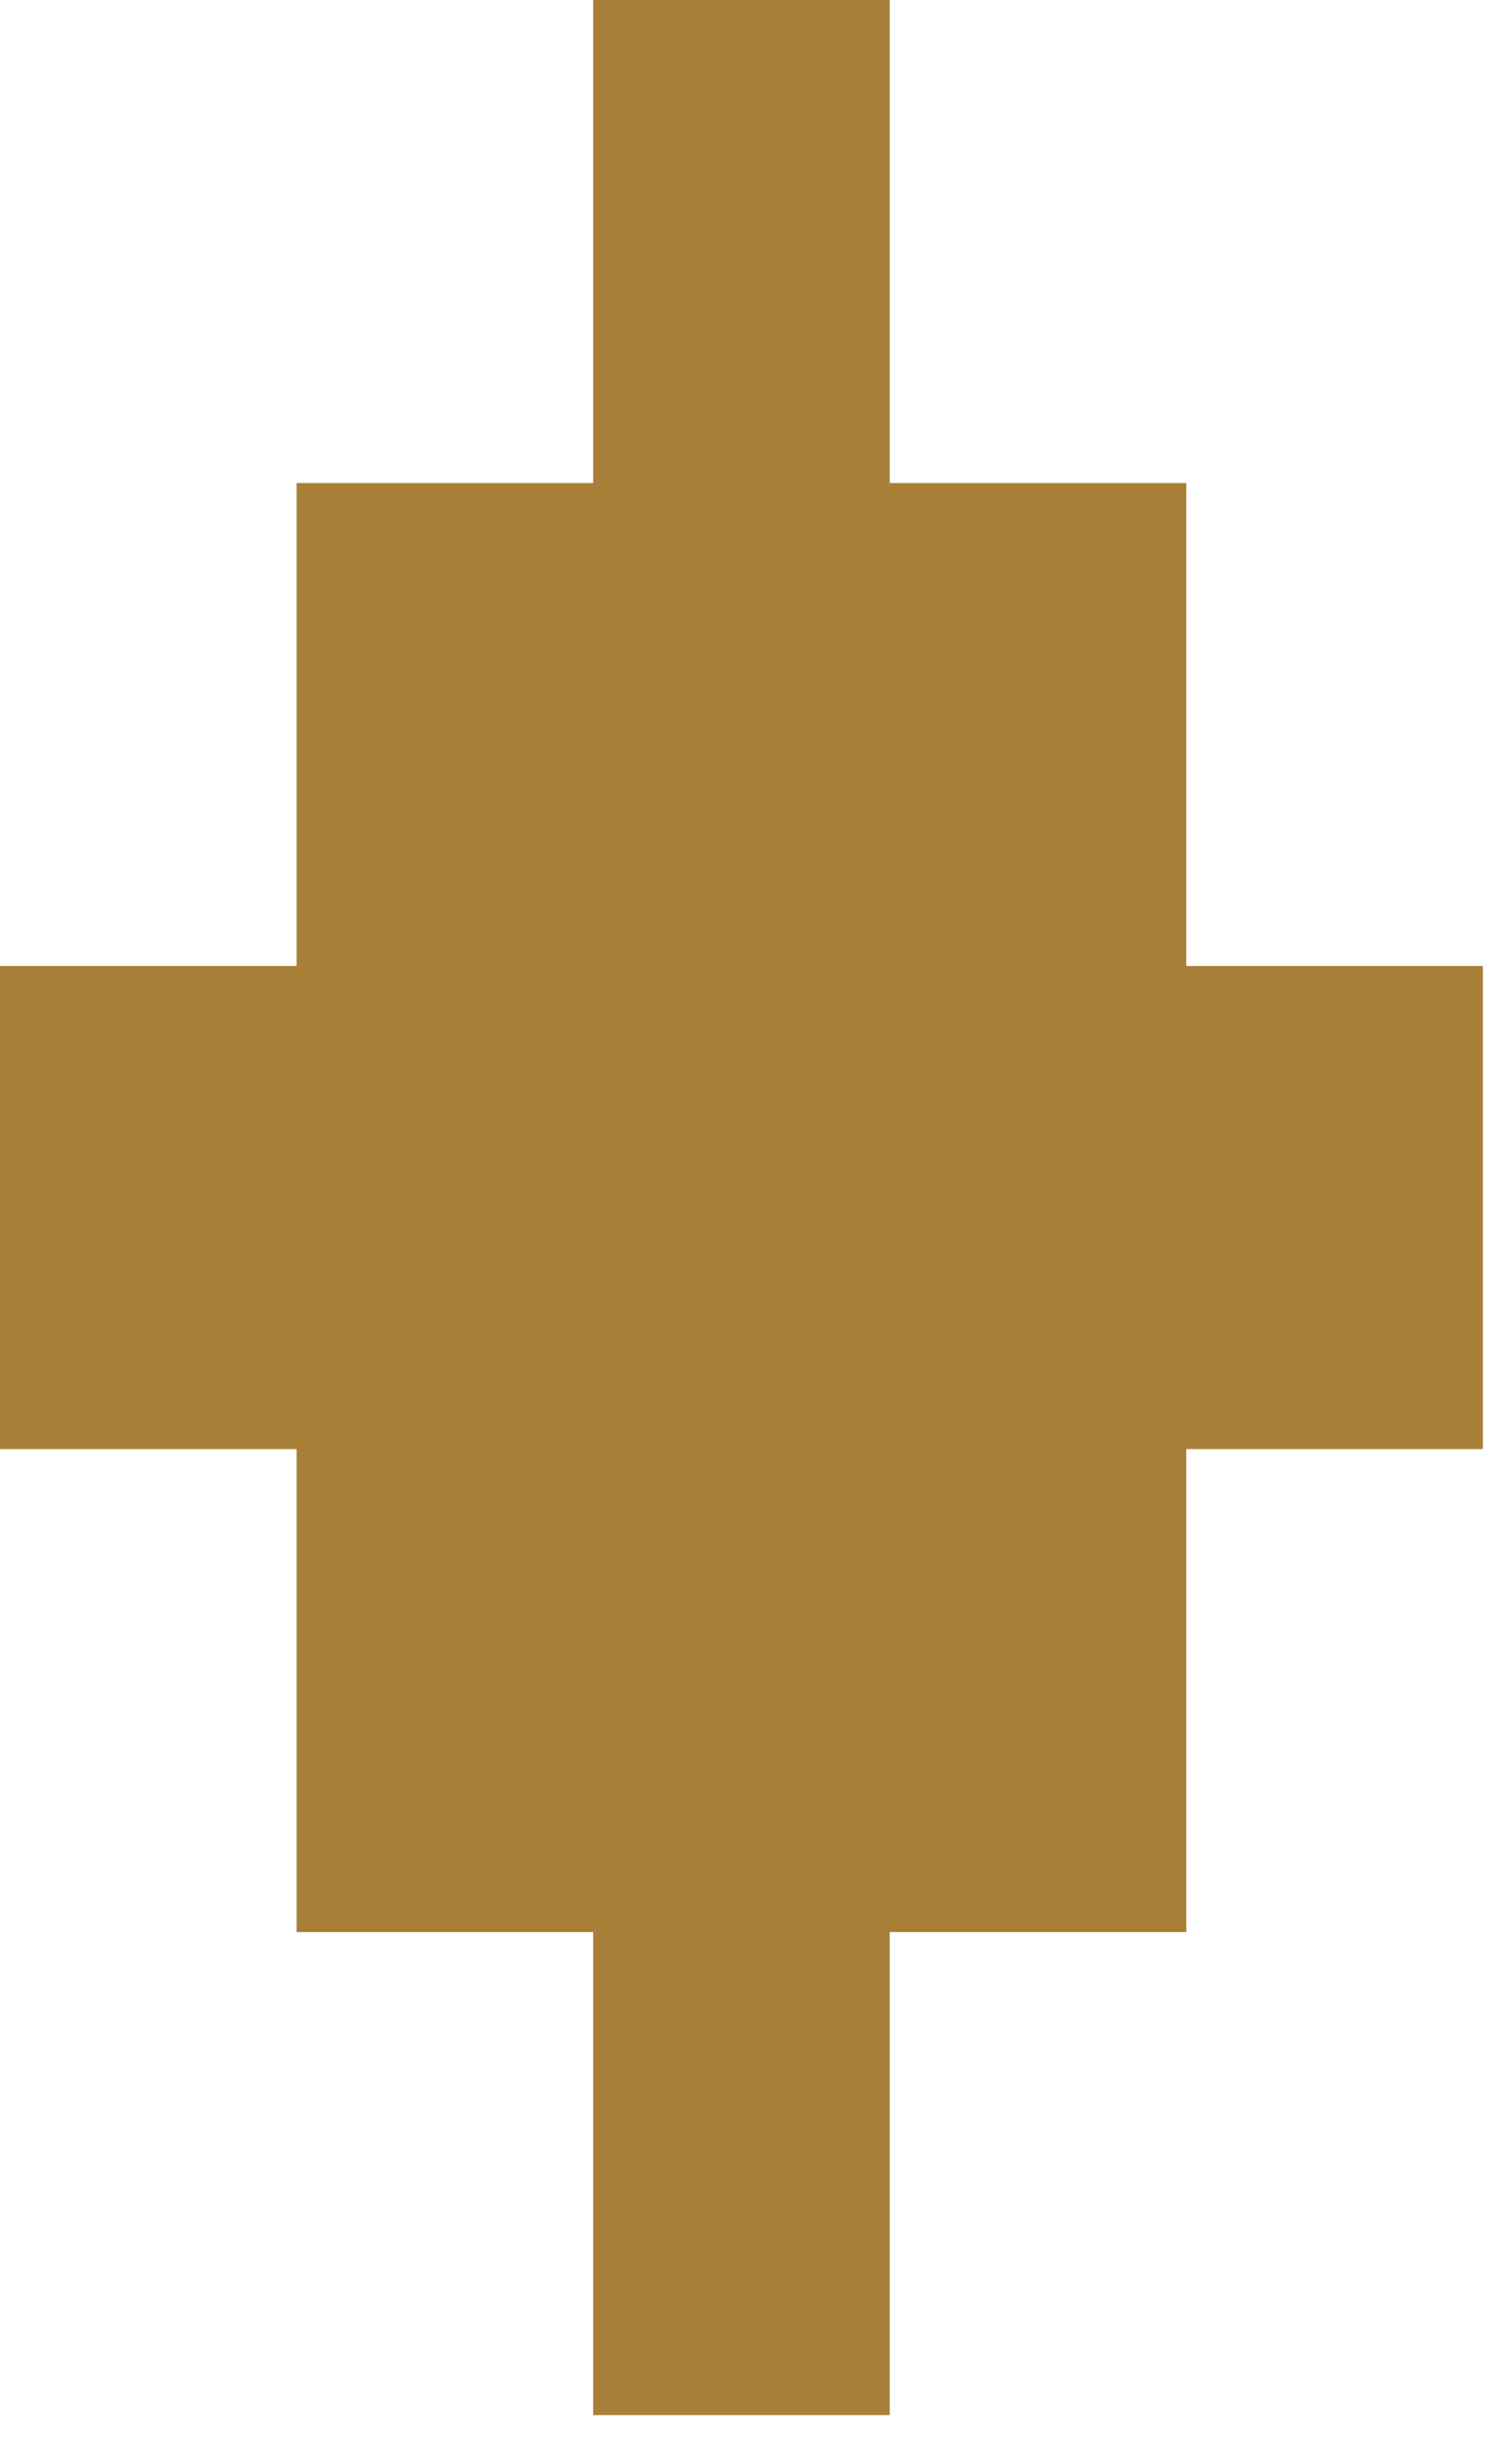 <?xml version="1.0" encoding="UTF-8"?> <svg xmlns="http://www.w3.org/2000/svg" width="47" height="76" viewBox="0 0 47 76" fill="none"><path d="M27.657 15.004H36.876V30.007H46.095V45.011H36.876L36.876 45.011V60.014H36.876V60.014H27.657V75.017H18.438V60.014H9.219V45.011H0V30.007H9.219V15.004H18.438V0H27.657V15.004Z" fill="#A77F37"></path></svg> 